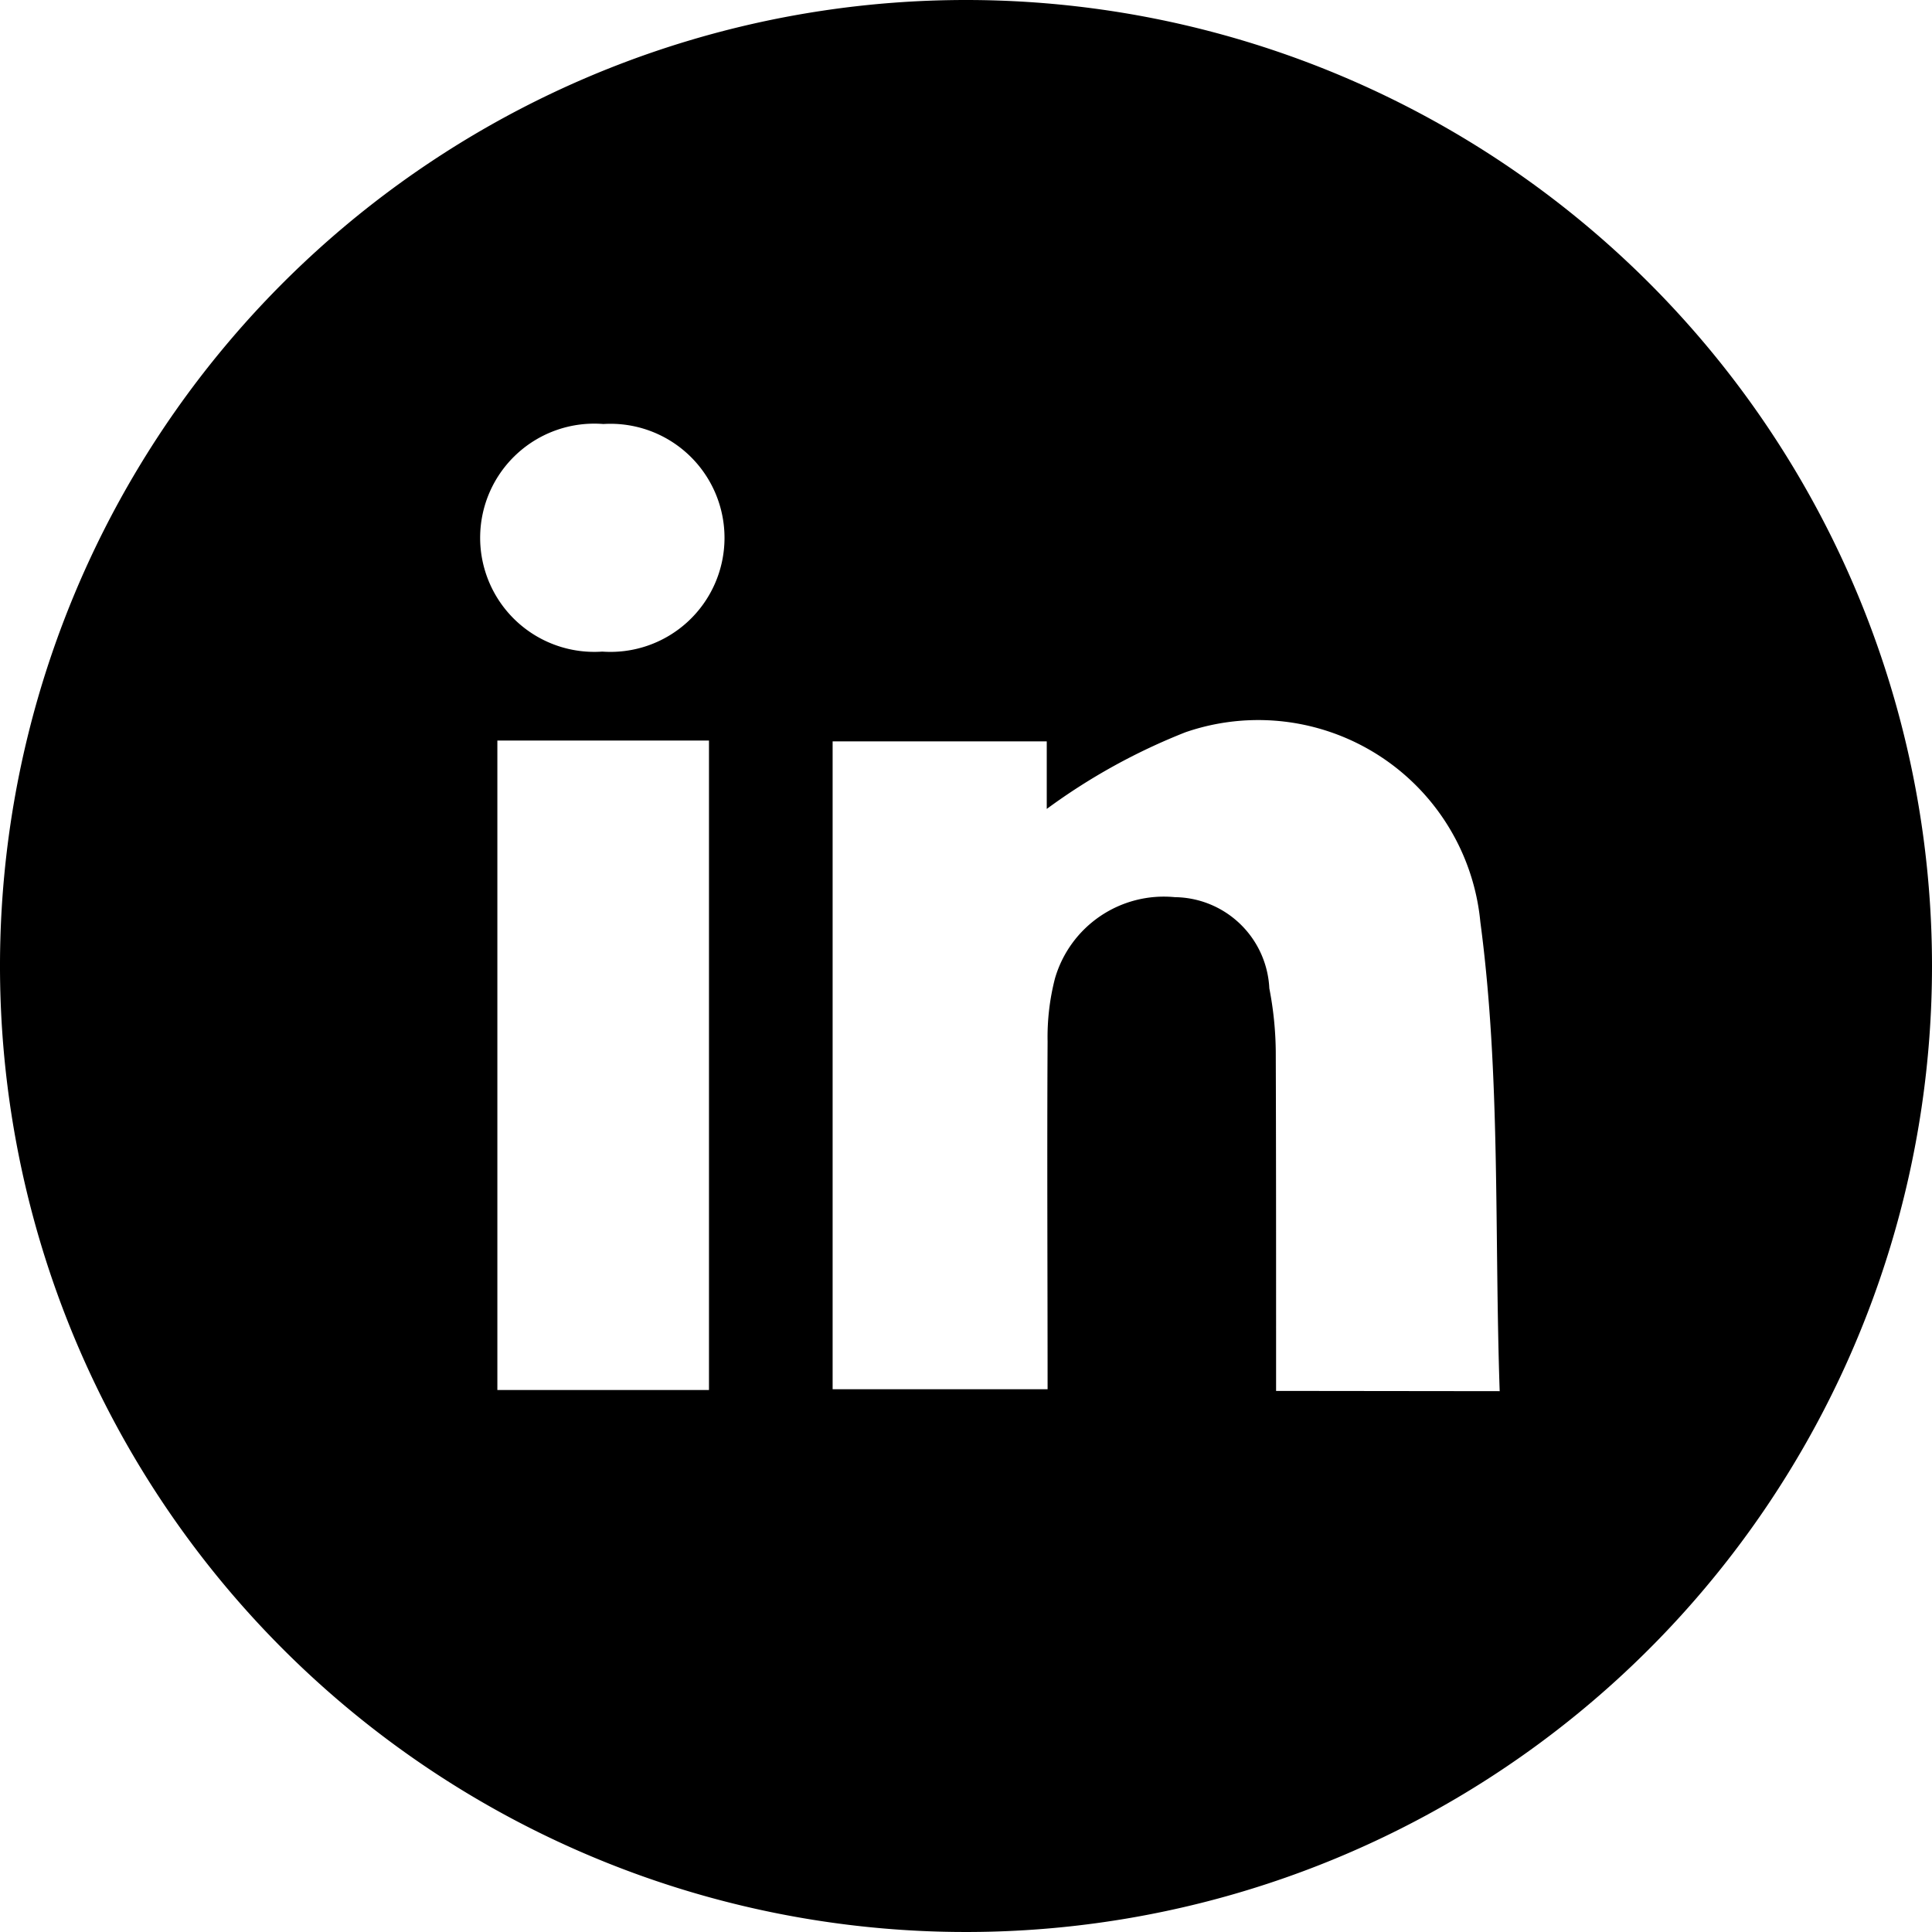 <svg xmlns="http://www.w3.org/2000/svg" width="30" height="30" viewBox="0 0 30 30">
  <path id="Path_475" data-name="Path 475" d="M2408.448,3696.282a15,15,0,1,0,15,15A15,15,0,0,0,2408.448,3696.282Zm-3.991,21.584h-3.286v-10.085h3.286ZM2402.8,3706.4a1.772,1.772,0,1,1,.017-3.534,1.771,1.771,0,1,1-.017,3.534Zm10.463,11.48v-.91c0-1.454,0-2.907-.005-4.36a5.377,5.377,0,0,0-.1-.981,1.486,1.486,0,0,0-1.468-1.416,1.76,1.76,0,0,0-1.861,1.264,3.634,3.634,0,0,0-.114.977c-.01,1.782,0,3.564,0,5.4h-3.338v-10.06h3.325v1.049a9.532,9.532,0,0,1,2.155-1.191,3.465,3.465,0,0,1,4.578,2.948c.317,2.379.216,4.815.3,7.284Z" transform="translate(-2393.448 -3696.282)"/>
</svg>
